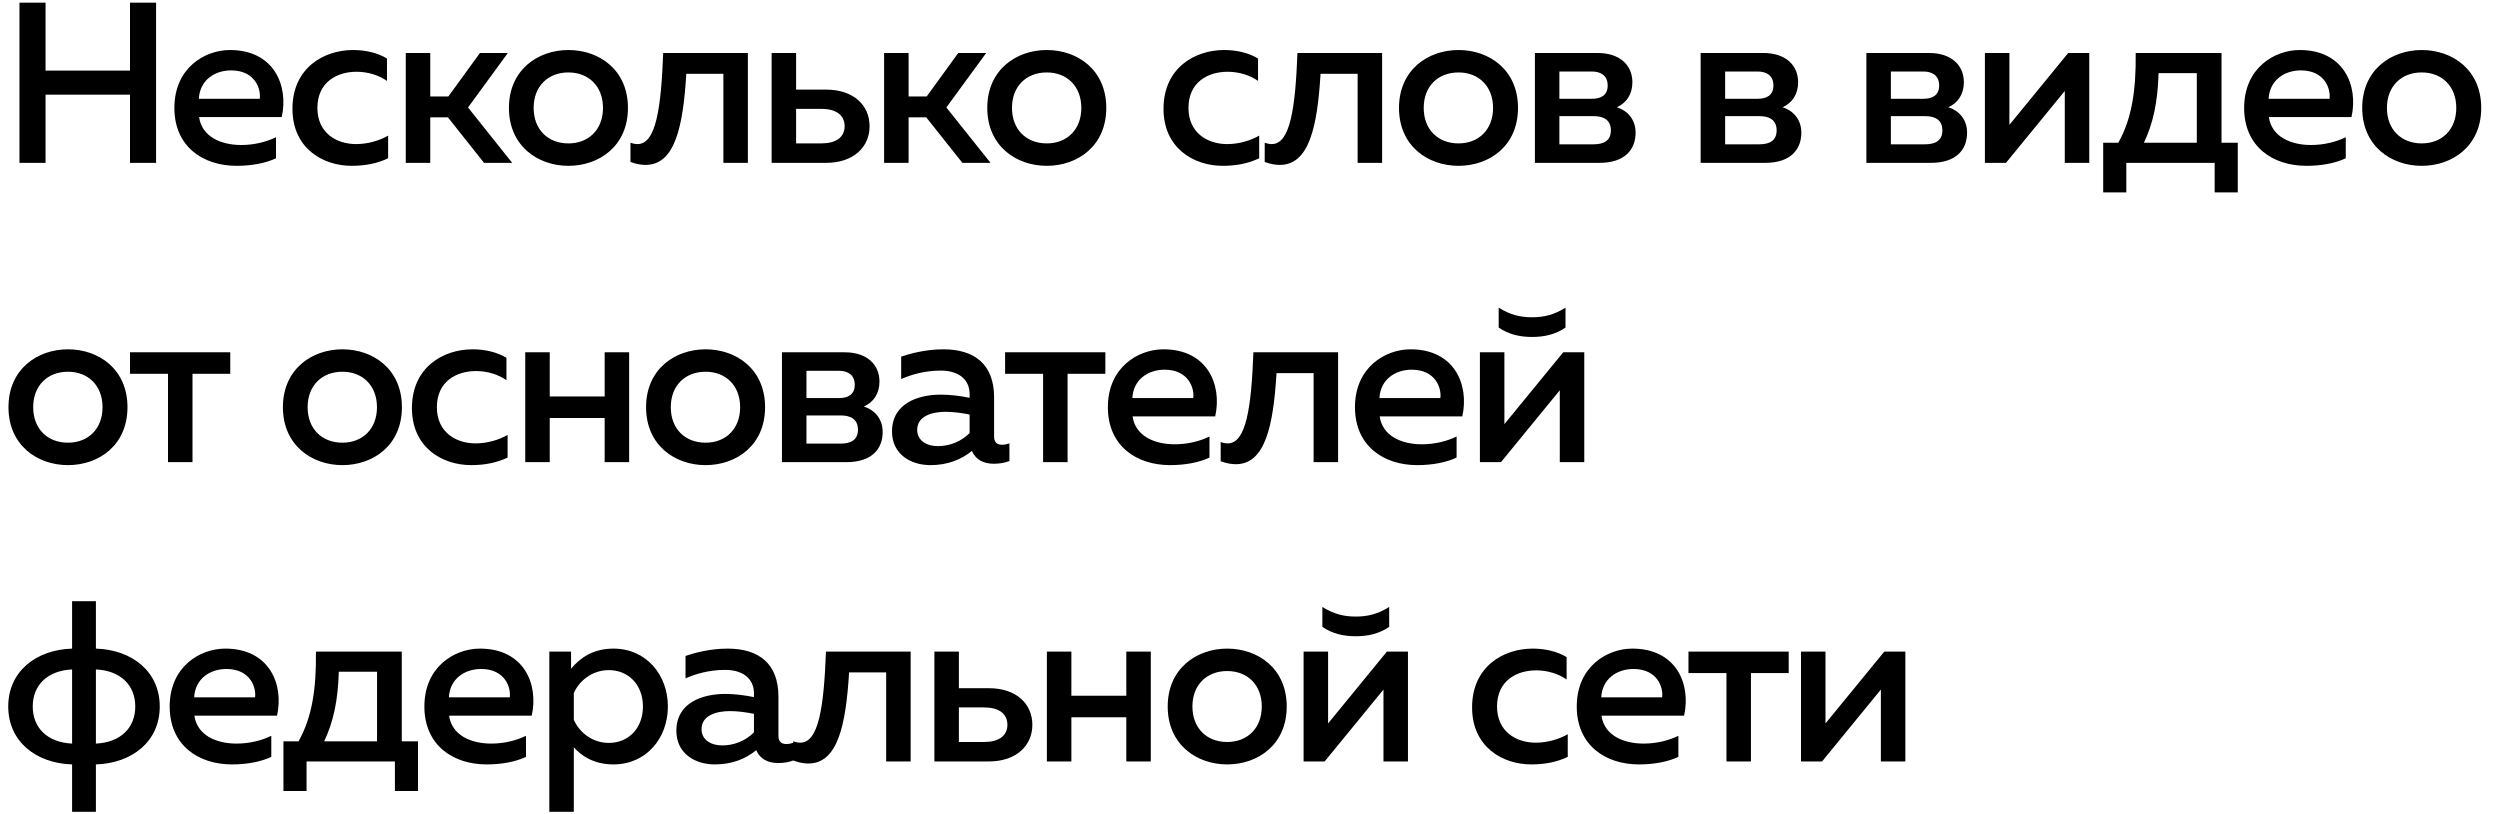 <?xml version="1.0" encoding="UTF-8"?> <svg xmlns="http://www.w3.org/2000/svg" width="568" height="185" viewBox="0 0 568 185" fill="none"> <path d="M29.536 0.6H35.464V37H29.536V21.504H10.348V37H4.42V0.6H10.348V16.044H29.536V0.6ZM39.618 24.52C39.618 15.472 46.482 11.364 52.254 11.364C62.186 11.364 65.618 19.372 64.006 26.6H45.234C45.858 31.072 50.226 32.944 54.802 32.944C57.818 32.944 60.574 32.216 62.706 31.176V35.96C60.418 37.052 57.246 37.676 53.762 37.676C46.118 37.676 39.618 33.308 39.618 24.52ZM59.014 22.44C59.326 20.256 57.974 15.992 52.514 15.992C48.77 15.992 45.39 18.228 45.182 22.44H59.014ZM66.445 24.728C66.445 15.42 73.569 11.364 80.225 11.364C83.033 11.364 85.737 11.988 87.921 13.288V18.384C86.101 17.084 83.553 16.304 81.005 16.304C76.585 16.304 72.113 18.644 72.113 24.52C72.113 30.188 76.429 32.736 80.901 32.736C83.553 32.736 86.205 31.956 88.181 30.812V35.96C85.789 37.104 83.085 37.676 79.913 37.676C73.257 37.676 66.445 33.62 66.445 24.728ZM97.755 37H92.191V12.04H97.755V21.92H101.863L109.039 12.04H115.383L106.335 24.416L116.371 37H109.975L101.759 26.652H97.755V37ZM115.629 24.52C115.629 15.888 122.181 11.364 129.149 11.364C136.169 11.364 142.669 15.888 142.669 24.52C142.669 33.152 136.169 37.676 129.149 37.676C122.181 37.676 115.629 33.152 115.629 24.52ZM137.001 24.52C137.001 19.632 133.777 16.46 129.149 16.46C124.469 16.46 121.245 19.632 121.245 24.52C121.245 29.408 124.469 32.58 129.149 32.58C133.777 32.58 137.001 29.408 137.001 24.52ZM155.928 16.772C155.2 28.836 153.328 37.468 146.672 37.468C145.632 37.468 144.488 37.26 143.24 36.792V32.424C143.812 32.632 144.332 32.736 144.852 32.736C149.064 32.736 150.208 24.416 150.676 12.04H169.916V37H164.352V16.772H155.928ZM187.687 37H175.311V12.04H180.875V20.36H187.687C193.98 20.36 197.568 23.948 197.568 28.68C197.568 33.36 193.98 37 187.687 37ZM180.875 24.728V32.58H186.595C189.871 32.58 191.899 31.228 191.899 28.68C191.899 26.08 189.871 24.728 186.595 24.728H180.875ZM206.433 37H200.869V12.04H206.433V21.92H210.541L217.717 12.04H224.061L215.013 24.416L225.049 37H218.653L210.437 26.652H206.433V37ZM224.307 24.52C224.307 15.888 230.859 11.364 237.827 11.364C244.847 11.364 251.347 15.888 251.347 24.52C251.347 33.152 244.847 37.676 237.827 37.676C230.859 37.676 224.307 33.152 224.307 24.52ZM245.679 24.52C245.679 19.632 242.455 16.46 237.827 16.46C233.147 16.46 229.923 19.632 229.923 24.52C229.923 29.408 233.147 32.58 237.827 32.58C242.455 32.58 245.679 29.408 245.679 24.52ZM264.351 24.728C264.351 15.42 271.475 11.364 278.131 11.364C280.939 11.364 283.643 11.988 285.827 13.288V18.384C284.007 17.084 281.459 16.304 278.911 16.304C274.491 16.304 270.019 18.644 270.019 24.52C270.019 30.188 274.335 32.736 278.807 32.736C281.459 32.736 284.111 31.956 286.087 30.812V35.96C283.695 37.104 280.991 37.676 277.819 37.676C271.163 37.676 264.351 33.62 264.351 24.728ZM300.029 16.772C299.301 28.836 297.429 37.468 290.773 37.468C289.733 37.468 288.589 37.26 287.341 36.792V32.424C287.913 32.632 288.433 32.736 288.953 32.736C293.165 32.736 294.309 24.416 294.777 12.04H314.017V37H308.453V16.772H300.029ZM317.852 24.52C317.852 15.888 324.404 11.364 331.372 11.364C338.392 11.364 344.892 15.888 344.892 24.52C344.892 33.152 338.392 37.676 331.372 37.676C324.404 37.676 317.852 33.152 317.852 24.52ZM339.224 24.52C339.224 19.632 336 16.46 331.372 16.46C326.692 16.46 323.468 19.632 323.468 24.52C323.468 29.408 326.692 32.58 331.372 32.58C336 32.58 339.224 29.408 339.224 24.52ZM363.391 37H348.727V12.04H362.975C368.019 12.04 370.879 14.796 370.879 18.696C370.879 21.452 369.475 23.428 367.343 24.364C369.683 25.092 371.607 27.068 371.607 30.136C371.607 33.984 369.163 37 363.391 37ZM354.291 26.392V32.788H362.039C364.327 32.788 365.991 32.008 365.991 29.616C365.991 27.068 364.067 26.392 362.143 26.392H354.291ZM354.291 16.252V22.44H361.727C363.703 22.44 365.263 21.66 365.263 19.424C365.263 16.98 363.443 16.252 361.727 16.252H354.291ZM401.049 37H386.385V12.04H400.633C405.677 12.04 408.537 14.796 408.537 18.696C408.537 21.452 407.133 23.428 405.001 24.364C407.341 25.092 409.265 27.068 409.265 30.136C409.265 33.984 406.821 37 401.049 37ZM391.949 26.392V32.788H399.697C401.985 32.788 403.649 32.008 403.649 29.616C403.649 27.068 401.725 26.392 399.801 26.392H391.949ZM391.949 16.252V22.44H399.385C401.361 22.44 402.921 21.66 402.921 19.424C402.921 16.98 401.101 16.252 399.385 16.252H391.949ZM438.706 37H424.042V12.04H438.29C443.334 12.04 446.194 14.796 446.194 18.696C446.194 21.452 444.79 23.428 442.658 24.364C444.998 25.092 446.922 27.068 446.922 30.136C446.922 33.984 444.478 37 438.706 37ZM429.606 26.392V32.788H437.354C439.642 32.788 441.306 32.008 441.306 29.616C441.306 27.068 439.382 26.392 437.458 26.392H429.606ZM429.606 16.252V22.44H437.042C439.018 22.44 440.578 21.66 440.578 19.424C440.578 16.98 438.758 16.252 437.042 16.252H429.606ZM455.754 37H450.97V12.04H456.534V28.368L469.898 12.04H474.682V37H469.118V20.672L455.754 37ZM483.098 43.708H477.846V32.424H481.278C484.294 27.068 485.334 20.724 485.23 12.04H504.73V32.424H508.422V43.708H503.17V37H483.098V43.708ZM490.43 16.616C490.222 23.324 489.182 28.004 487.102 32.424H499.114V16.616H490.43ZM509.869 24.52C509.869 15.472 516.733 11.364 522.505 11.364C532.437 11.364 535.869 19.372 534.257 26.6H515.485C516.109 31.072 520.477 32.944 525.053 32.944C528.069 32.944 530.825 32.216 532.957 31.176V35.96C530.669 37.052 527.497 37.676 524.013 37.676C516.369 37.676 509.869 33.308 509.869 24.52ZM529.265 22.44C529.577 20.256 528.225 15.992 522.765 15.992C519.021 15.992 515.641 18.228 515.433 22.44H529.265ZM536.695 24.52C536.695 15.888 543.247 11.364 550.215 11.364C557.235 11.364 563.735 15.888 563.735 24.52C563.735 33.152 557.235 37.676 550.215 37.676C543.247 37.676 536.695 33.152 536.695 24.52ZM558.067 24.52C558.067 19.632 554.843 16.46 550.215 16.46C545.535 16.46 542.311 19.632 542.311 24.52C542.311 29.408 545.535 32.58 550.215 32.58C554.843 32.58 558.067 29.408 558.067 24.52ZM1.924 92.52C1.924 83.888 8.476 79.364 15.444 79.364C22.464 79.364 28.964 83.888 28.964 92.52C28.964 101.152 22.464 105.676 15.444 105.676C8.476 105.676 1.924 101.152 1.924 92.52ZM23.296 92.52C23.296 87.632 20.072 84.46 15.444 84.46C10.764 84.46 7.54 87.632 7.54 92.52C7.54 97.408 10.764 100.58 15.444 100.58C20.072 100.58 23.296 97.408 23.296 92.52ZM43.735 105H38.171V84.928H29.539V80.04H52.315V84.928H43.735V105ZM64.275 92.52C64.275 83.888 70.827 79.364 77.795 79.364C84.815 79.364 91.315 83.888 91.315 92.52C91.315 101.152 84.815 105.676 77.795 105.676C70.827 105.676 64.275 101.152 64.275 92.52ZM85.647 92.52C85.647 87.632 82.423 84.46 77.795 84.46C73.115 84.46 69.891 87.632 69.891 92.52C69.891 97.408 73.115 100.58 77.795 100.58C82.423 100.58 85.647 97.408 85.647 92.52ZM93.59 92.728C93.59 83.42 100.714 79.364 107.37 79.364C110.178 79.364 112.882 79.988 115.066 81.288V86.384C113.246 85.084 110.698 84.304 108.15 84.304C103.73 84.304 99.258 86.644 99.258 92.52C99.258 98.188 103.574 100.736 108.046 100.736C110.698 100.736 113.35 99.956 115.326 98.812V103.96C112.934 105.104 110.23 105.676 107.058 105.676C100.402 105.676 93.59 101.62 93.59 92.728ZM124.9 105H119.336V80.04H124.9V90.076H137.38V80.04H142.944V105H137.38V94.964H124.9V105ZM146.787 92.52C146.787 83.888 153.339 79.364 160.307 79.364C167.327 79.364 173.827 83.888 173.827 92.52C173.827 101.152 167.327 105.676 160.307 105.676C153.339 105.676 146.787 101.152 146.787 92.52ZM168.159 92.52C168.159 87.632 164.935 84.46 160.307 84.46C155.627 84.46 152.403 87.632 152.403 92.52C152.403 97.408 155.627 100.58 160.307 100.58C164.935 100.58 168.159 97.408 168.159 92.52ZM192.326 105H177.662V80.04H191.91C196.954 80.04 199.814 82.796 199.814 86.696C199.814 89.452 198.41 91.428 196.278 92.364C198.618 93.092 200.542 95.068 200.542 98.136C200.542 101.984 198.098 105 192.326 105ZM183.226 94.392V100.788H190.974C193.262 100.788 194.926 100.008 194.926 97.616C194.926 95.068 193.002 94.392 191.078 94.392H183.226ZM183.226 84.252V90.44H190.662C192.638 90.44 194.198 89.66 194.198 87.424C194.198 84.98 192.378 84.252 190.662 84.252H183.226ZM225.858 99.228C225.858 100.632 226.69 101.048 227.678 101.048C228.25 101.048 228.822 100.892 229.342 100.736V104.74C228.302 105.156 227.054 105.364 225.806 105.364C223.518 105.364 221.698 104.48 220.814 102.452C218.37 104.428 215.302 105.676 211.402 105.676C206.878 105.676 202.666 103.18 202.666 98.032C202.666 91.636 208.594 89.66 213.794 89.66C215.926 89.66 218.318 89.972 220.294 90.388V89.504C220.294 86.384 218.006 84.2 213.742 84.2C210.05 84.2 206.982 85.136 204.746 86.124V81.028C206.722 80.352 210.31 79.364 214.314 79.364C221.386 79.364 225.858 82.744 225.858 90.284V99.228ZM214.886 93.56C211.714 93.56 208.386 94.548 208.386 97.668C208.386 100.112 210.57 101.36 213.066 101.36C215.718 101.36 218.318 100.372 220.294 98.396V94.184C218.786 93.872 216.654 93.56 214.886 93.56ZM242.556 105H236.992V84.928H228.36V80.04H251.136V84.928H242.556V105ZM251.707 92.52C251.707 83.472 258.571 79.364 264.343 79.364C274.275 79.364 277.707 87.372 276.095 94.6H257.323C257.947 99.072 262.315 100.944 266.891 100.944C269.907 100.944 272.663 100.216 274.795 99.176V103.96C272.507 105.052 269.335 105.676 265.851 105.676C258.207 105.676 251.707 101.308 251.707 92.52ZM271.103 90.44C271.415 88.256 270.063 83.992 264.603 83.992C260.859 83.992 257.479 86.228 257.271 90.44H271.103ZM290.026 84.772C289.298 96.836 287.426 105.468 280.77 105.468C279.73 105.468 278.586 105.26 277.338 104.792V100.424C277.91 100.632 278.43 100.736 278.95 100.736C283.162 100.736 284.306 92.416 284.774 80.04H304.014V105H298.45V84.772H290.026ZM307.849 92.52C307.849 83.472 314.713 79.364 320.485 79.364C330.417 79.364 333.849 87.372 332.237 94.6H313.465C314.089 99.072 318.457 100.944 323.033 100.944C326.049 100.944 328.805 100.216 330.937 99.176V103.96C328.649 105.052 325.477 105.676 321.993 105.676C314.349 105.676 307.849 101.308 307.849 92.52ZM327.245 90.44C327.557 88.256 326.205 83.992 320.745 83.992C317.001 83.992 313.621 86.228 313.413 90.44H327.245ZM355.683 74.424C353.395 75.984 350.899 76.556 348.091 76.556C345.283 76.556 342.787 75.984 340.499 74.424V69.9C343.151 71.564 345.491 72.084 348.091 72.084C350.691 72.084 353.031 71.564 355.683 69.9V74.424ZM341.019 105H336.235V80.04H341.799V96.368L355.163 80.04H359.947V105H354.383V88.672L341.019 105ZM21.788 184.44H16.38V173.676C8.112 173.416 1.872 168.424 1.872 160.52C1.872 152.616 8.112 147.624 16.38 147.364V136.6H21.788V147.364C30.056 147.624 36.296 152.616 36.296 160.52C36.296 168.424 30.056 173.416 21.788 173.676V184.44ZM7.436 160.52C7.436 165.356 10.764 168.684 16.38 168.944V152.096C10.764 152.356 7.436 155.684 7.436 160.52ZM21.788 152.096V168.944C27.404 168.684 30.732 165.356 30.732 160.52C30.732 155.684 27.404 152.356 21.788 152.096ZM38.551 160.52C38.551 151.472 45.416 147.364 51.188 147.364C61.12 147.364 64.552 155.372 62.94 162.6H44.167C44.791 167.072 49.16 168.944 53.736 168.944C56.752 168.944 59.508 168.216 61.639 167.176V171.96C59.352 173.052 56.179 173.676 52.696 173.676C45.051 173.676 38.551 169.308 38.551 160.52ZM57.947 158.44C58.26 156.256 56.907 151.992 51.447 151.992C47.703 151.992 44.324 154.228 44.115 158.44H57.947ZM69.65 179.708H64.397V168.424H67.829C70.846 163.068 71.885 156.724 71.781 148.04H91.281V168.424H94.974V179.708H89.722V173H69.65V179.708ZM76.981 152.616C76.773 159.324 75.734 164.004 73.653 168.424H85.665V152.616H76.981ZM96.42 160.52C96.42 151.472 103.284 147.364 109.056 147.364C118.988 147.364 122.42 155.372 120.808 162.6H102.036C102.66 167.072 107.028 168.944 111.604 168.944C114.62 168.944 117.376 168.216 119.508 167.176V171.96C117.22 173.052 114.048 173.676 110.564 173.676C102.92 173.676 96.42 169.308 96.42 160.52ZM115.816 158.44C116.128 156.256 114.776 151.992 109.316 151.992C105.572 151.992 102.192 154.228 101.984 158.44H115.816ZM129.747 151.94C131.723 149.548 134.687 147.364 139.367 147.364C146.855 147.364 151.743 153.344 151.743 160.52C151.743 167.696 146.855 173.676 139.367 173.676C134.999 173.676 132.087 171.752 130.371 169.776V184.44H124.807V148.04H129.747V151.94ZM146.075 160.52C146.075 155.632 142.851 152.252 138.327 152.252C134.479 152.252 131.567 154.748 130.371 157.452V163.536C131.567 166.292 134.479 168.788 138.327 168.788C142.851 168.788 146.075 165.408 146.075 160.52ZM176.862 167.228C176.862 168.632 177.694 169.048 178.682 169.048C179.254 169.048 179.826 168.892 180.346 168.736V172.74C179.306 173.156 178.058 173.364 176.81 173.364C174.522 173.364 172.702 172.48 171.818 170.452C169.374 172.428 166.306 173.676 162.406 173.676C157.882 173.676 153.67 171.18 153.67 166.032C153.67 159.636 159.598 157.66 164.798 157.66C166.93 157.66 169.322 157.972 171.298 158.388V157.504C171.298 154.384 169.01 152.2 164.746 152.2C161.054 152.2 157.986 153.136 155.75 154.124V149.028C157.726 148.352 161.314 147.364 165.318 147.364C172.39 147.364 176.862 150.744 176.862 158.284V167.228ZM165.89 161.56C162.718 161.56 159.39 162.548 159.39 165.668C159.39 168.112 161.574 169.36 164.07 169.36C166.722 169.36 169.322 168.372 171.298 166.396V162.184C169.79 161.872 167.658 161.56 165.89 161.56ZM192.911 152.772C192.183 164.836 190.311 173.468 183.655 173.468C182.615 173.468 181.471 173.26 180.223 172.792V168.424C180.795 168.632 181.315 168.736 181.835 168.736C186.047 168.736 187.191 160.416 187.659 148.04H206.899V173H201.335V152.772H192.911ZM224.67 173H212.294V148.04H217.858V156.36H224.67C230.962 156.36 234.55 159.948 234.55 164.68C234.55 169.36 230.962 173 224.67 173ZM217.858 160.728V168.58H223.578C226.854 168.58 228.882 167.228 228.882 164.68C228.882 162.08 226.854 160.728 223.578 160.728H217.858ZM243.416 173H237.852V148.04H243.416V158.076H255.896V148.04H261.46V173H255.896V162.964H243.416V173ZM265.302 160.52C265.302 151.888 271.854 147.364 278.822 147.364C285.842 147.364 292.342 151.888 292.342 160.52C292.342 169.152 285.842 173.676 278.822 173.676C271.854 173.676 265.302 169.152 265.302 160.52ZM286.674 160.52C286.674 155.632 283.45 152.46 278.822 152.46C274.142 152.46 270.918 155.632 270.918 160.52C270.918 165.408 274.142 168.58 278.822 168.58C283.45 168.58 286.674 165.408 286.674 160.52ZM315.625 142.424C313.337 143.984 310.841 144.556 308.033 144.556C305.225 144.556 302.729 143.984 300.441 142.424V137.9C303.093 139.564 305.433 140.084 308.033 140.084C310.633 140.084 312.973 139.564 315.625 137.9V142.424ZM300.961 173H296.177V148.04H301.741V164.368L315.105 148.04H319.889V173H314.325V156.672L300.961 173ZM334.458 160.728C334.458 151.42 341.582 147.364 348.238 147.364C351.046 147.364 353.75 147.988 355.934 149.288V154.384C354.114 153.084 351.566 152.304 349.018 152.304C344.598 152.304 340.126 154.644 340.126 160.52C340.126 166.188 344.442 168.736 348.914 168.736C351.566 168.736 354.218 167.956 356.194 166.812V171.96C353.802 173.104 351.098 173.676 347.926 173.676C341.27 173.676 334.458 169.62 334.458 160.728ZM358.238 160.52C358.238 151.472 365.102 147.364 370.874 147.364C380.806 147.364 384.238 155.372 382.626 162.6H363.854C364.478 167.072 368.846 168.944 373.422 168.944C376.438 168.944 379.194 168.216 381.326 167.176V171.96C379.038 173.052 375.866 173.676 372.382 173.676C364.738 173.676 358.238 169.308 358.238 160.52ZM377.634 158.44C377.946 156.256 376.594 151.992 371.134 151.992C367.39 151.992 364.01 154.228 363.802 158.44H377.634ZM397.814 173H392.25V152.928H383.618V148.04H406.394V152.928H397.814V173ZM413.97 173H409.186V148.04H414.75V164.368L428.114 148.04H432.898V173H427.334V156.672L413.97 173Z" fill="black"></path> </svg> 